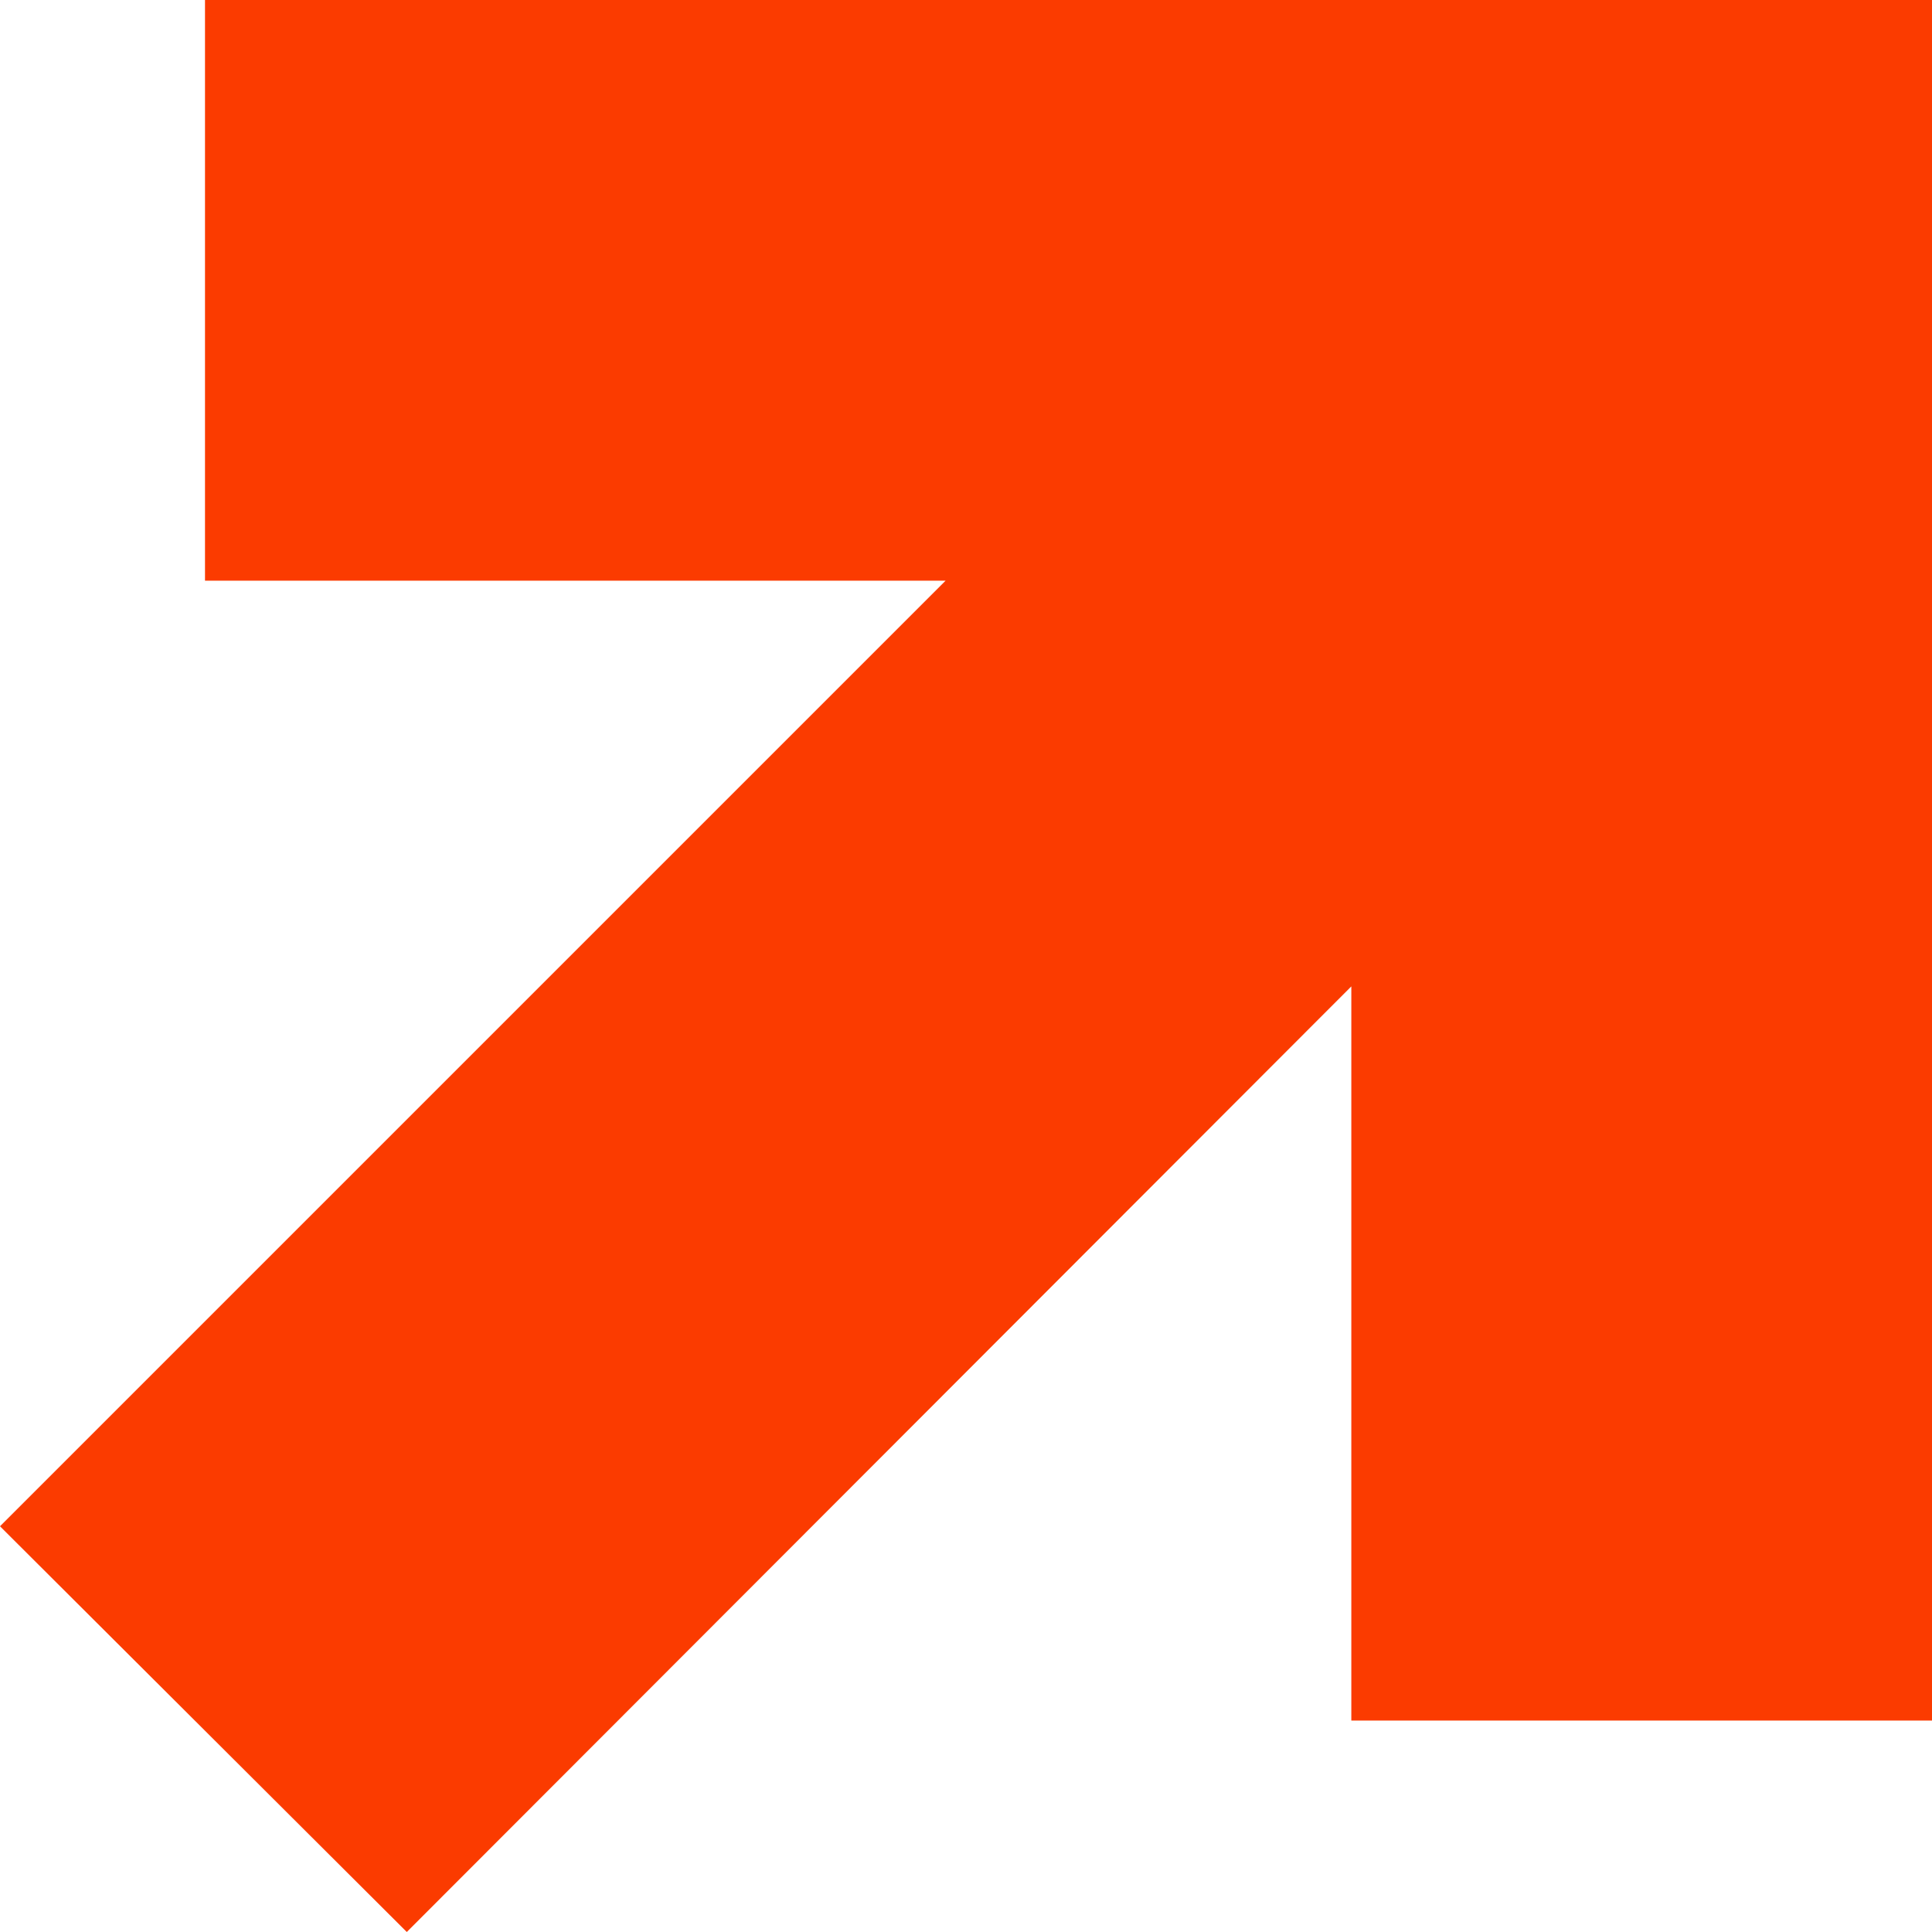 <svg xmlns="http://www.w3.org/2000/svg" width="18" height="18" viewBox="0 0 18 18">
  <defs>
    <style>
      .cls-100 {
        fill: #fb3b00;
        fill-rule: evenodd;
      }
    </style>
  </defs>
  <path id="矩形_1_拷贝_29" data-name="矩形 1 拷贝 29" class="cls-100" d="M1478.59,5271.03v-6.84l-8.8,8.81-3.79-3.78,8.81-8.81h-6.9V5255H1484v16.03h-5.41Z" transform="translate(-1466 -5255)"/>
</svg>
